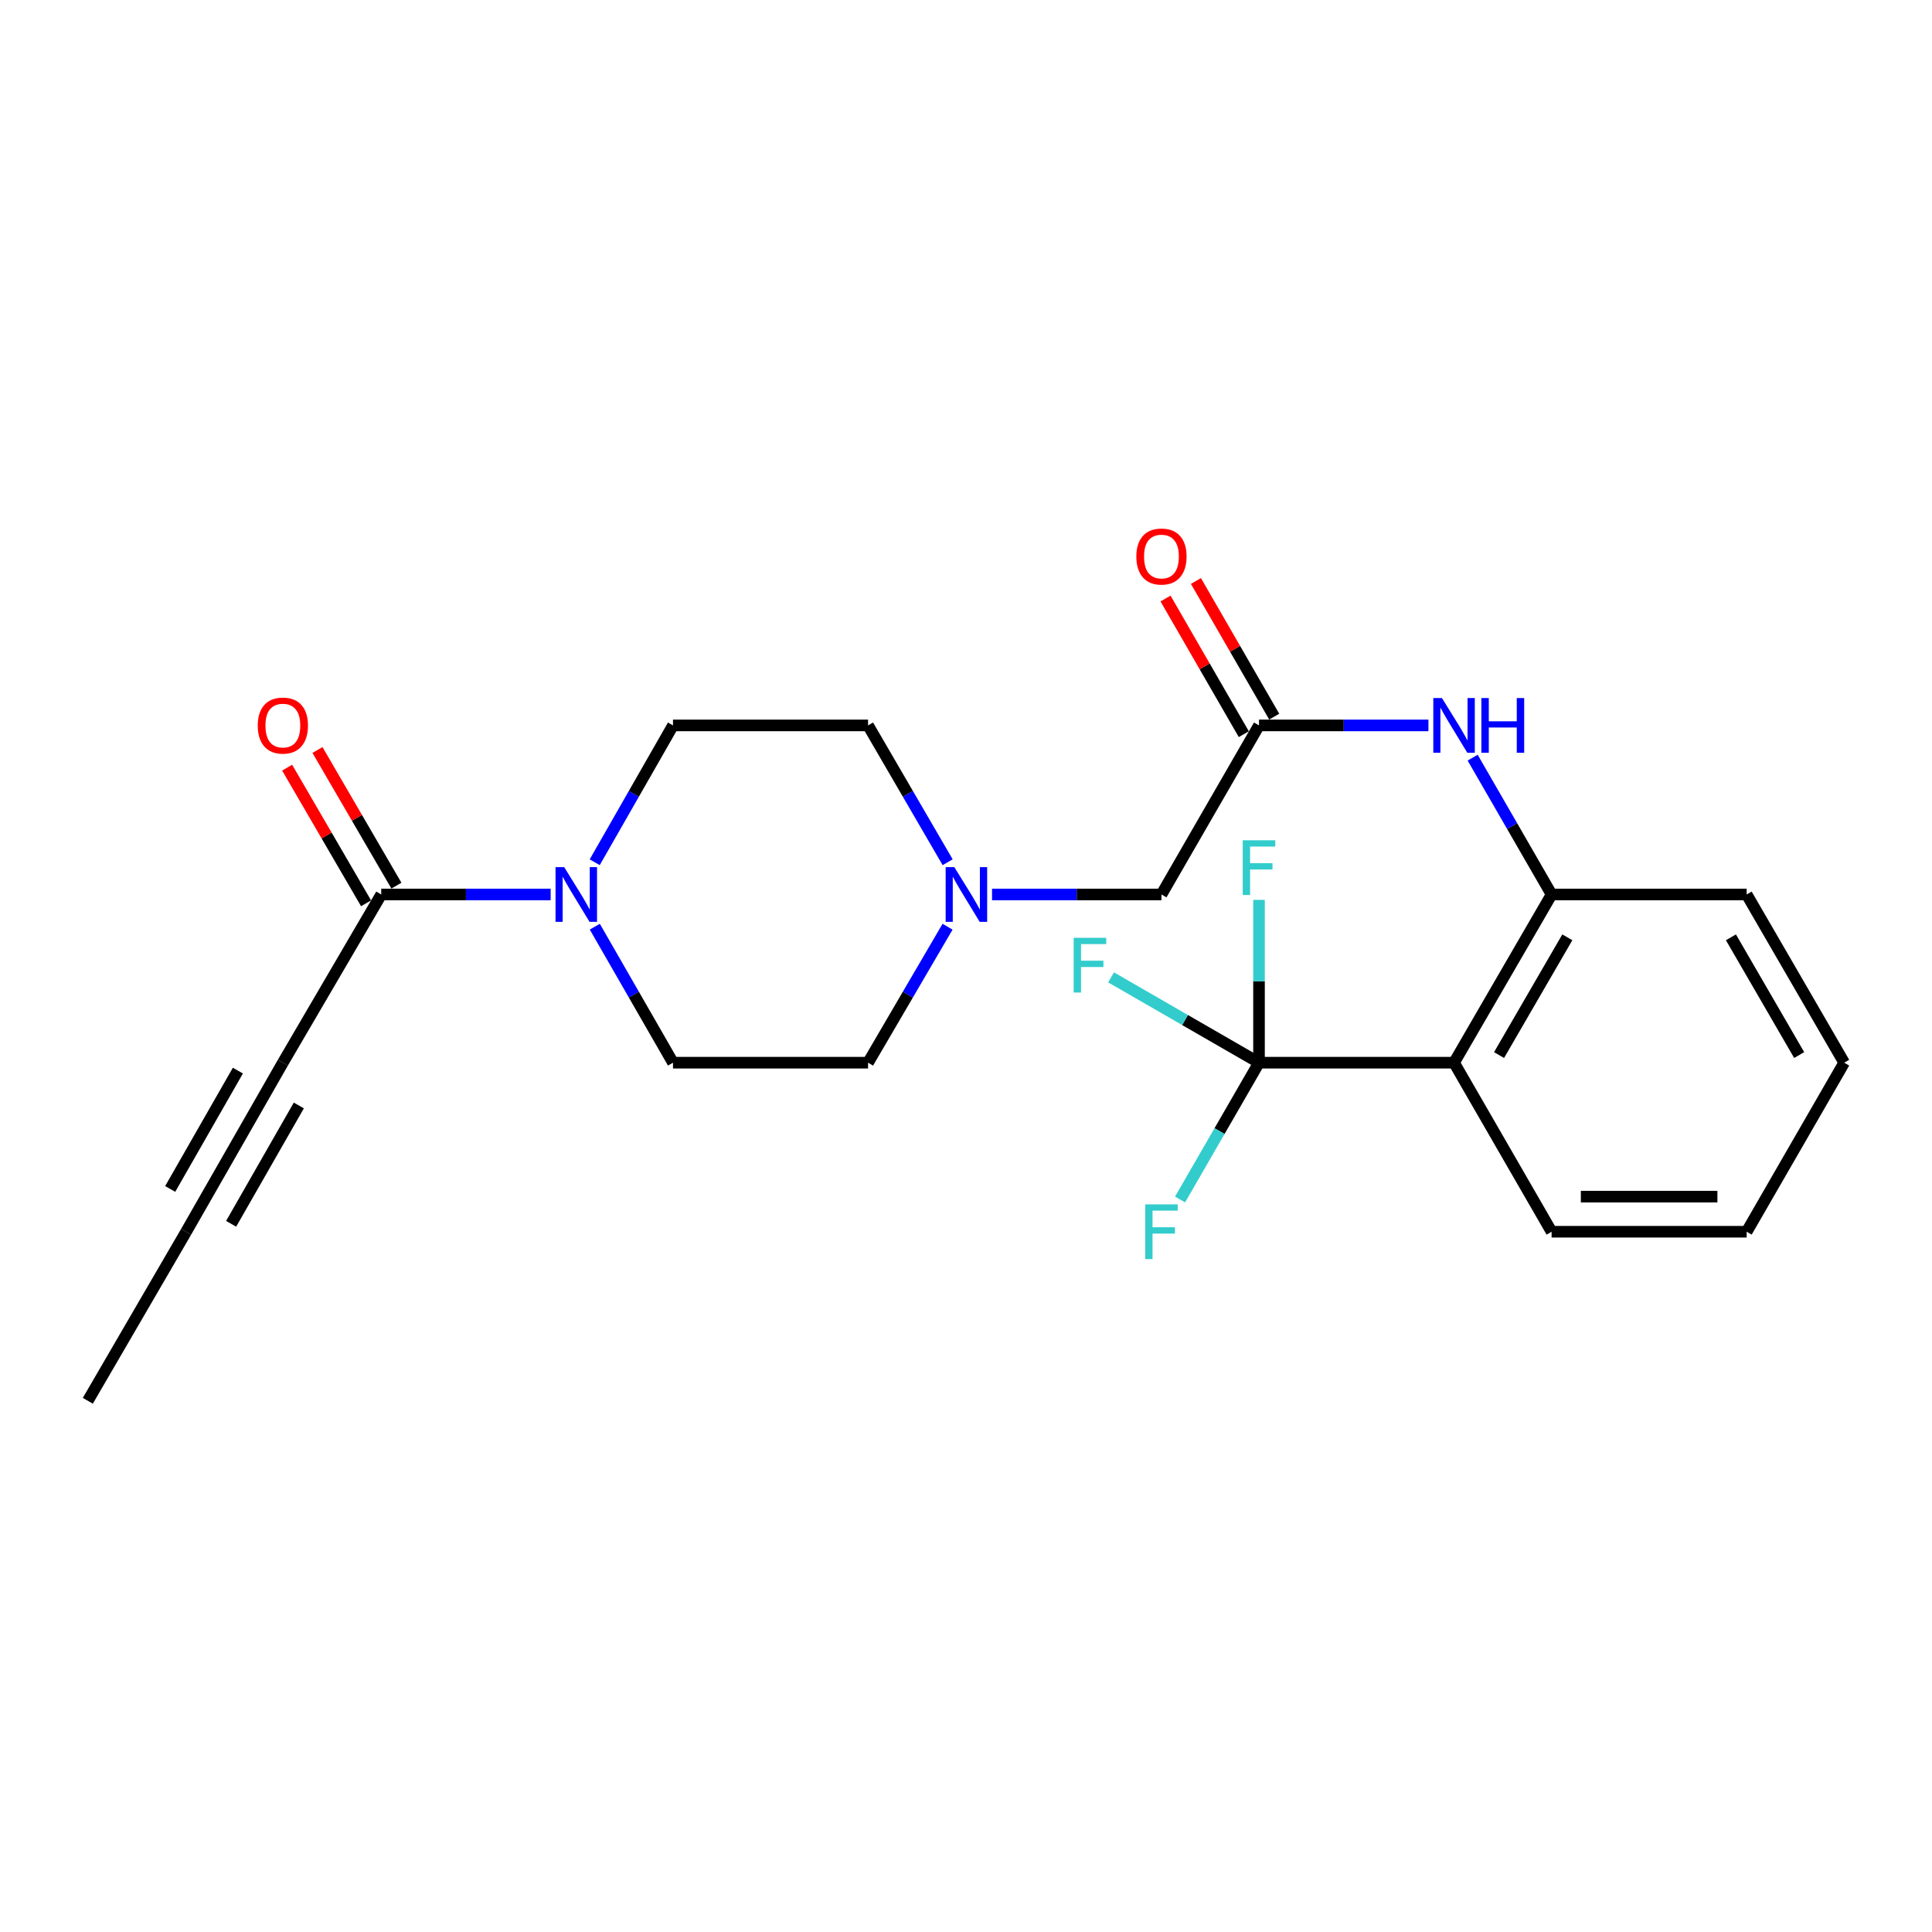 <?xml version='1.0' encoding='iso-8859-1'?>
<svg version='1.1' baseProfile='full'
              xmlns='http://www.w3.org/2000/svg'
                      xmlns:rdkit='http://www.rdkit.org/xml'
                      xmlns:xlink='http://www.w3.org/1999/xlink'
                  xml:space='preserve'
width='1000px' height='1000px' viewBox='0 0 1000 1000'>
<!-- END OF HEADER -->
<rect style='opacity:1.0;fill:#FFFFFF;stroke:none' width='1000' height='1000' x='0' y='0'> </rect>
<path class='bond-0' d='M 651.66,550.047 L 752.615,550.047' style='fill:none;fill-rule:evenodd;stroke:#000000;stroke-width:6px;stroke-linecap:butt;stroke-linejoin:miter;stroke-opacity:1' />
<path class='bond-14' d='M 651.66,550.047 L 613.378,527.967' style='fill:none;fill-rule:evenodd;stroke:#000000;stroke-width:6px;stroke-linecap:butt;stroke-linejoin:miter;stroke-opacity:1' />
<path class='bond-14' d='M 613.378,527.967 L 575.096,505.887' style='fill:none;fill-rule:evenodd;stroke:#33CCCC;stroke-width:6px;stroke-linecap:butt;stroke-linejoin:miter;stroke-opacity:1' />
<path class='bond-15' d='M 651.66,550.047 L 651.66,507.911' style='fill:none;fill-rule:evenodd;stroke:#000000;stroke-width:6px;stroke-linecap:butt;stroke-linejoin:miter;stroke-opacity:1' />
<path class='bond-15' d='M 651.66,507.911 L 651.66,465.775' style='fill:none;fill-rule:evenodd;stroke:#33CCCC;stroke-width:6px;stroke-linecap:butt;stroke-linejoin:miter;stroke-opacity:1' />
<path class='bond-16' d='M 651.66,550.047 L 631.228,585.453' style='fill:none;fill-rule:evenodd;stroke:#000000;stroke-width:6px;stroke-linecap:butt;stroke-linejoin:miter;stroke-opacity:1' />
<path class='bond-16' d='M 631.228,585.453 L 610.796,620.86' style='fill:none;fill-rule:evenodd;stroke:#33CCCC;stroke-width:6px;stroke-linecap:butt;stroke-linejoin:miter;stroke-opacity:1' />
<path class='bond-3' d='M 752.615,550.047 L 803.098,462.982' style='fill:none;fill-rule:evenodd;stroke:#000000;stroke-width:6px;stroke-linecap:butt;stroke-linejoin:miter;stroke-opacity:1' />
<path class='bond-3' d='M 775.906,546.101 L 811.244,485.156' style='fill:none;fill-rule:evenodd;stroke:#000000;stroke-width:6px;stroke-linecap:butt;stroke-linejoin:miter;stroke-opacity:1' />
<path class='bond-19' d='M 752.615,550.047 L 803.098,637.546' style='fill:none;fill-rule:evenodd;stroke:#000000;stroke-width:6px;stroke-linecap:butt;stroke-linejoin:miter;stroke-opacity:1' />
<path class='bond-1' d='M 307.866,479.652 L 328.103,514.85' style='fill:none;fill-rule:evenodd;stroke:#0000FF;stroke-width:6px;stroke-linecap:butt;stroke-linejoin:miter;stroke-opacity:1' />
<path class='bond-1' d='M 328.103,514.85 L 348.34,550.047' style='fill:none;fill-rule:evenodd;stroke:#000000;stroke-width:6px;stroke-linecap:butt;stroke-linejoin:miter;stroke-opacity:1' />
<path class='bond-2' d='M 285.018,462.982 L 241.172,462.982' style='fill:none;fill-rule:evenodd;stroke:#0000FF;stroke-width:6px;stroke-linecap:butt;stroke-linejoin:miter;stroke-opacity:1' />
<path class='bond-2' d='M 241.172,462.982 L 197.326,462.982' style='fill:none;fill-rule:evenodd;stroke:#000000;stroke-width:6px;stroke-linecap:butt;stroke-linejoin:miter;stroke-opacity:1' />
<path class='bond-25' d='M 307.823,446.301 L 328.082,410.887' style='fill:none;fill-rule:evenodd;stroke:#0000FF;stroke-width:6px;stroke-linecap:butt;stroke-linejoin:miter;stroke-opacity:1' />
<path class='bond-25' d='M 328.082,410.887 L 348.34,375.472' style='fill:none;fill-rule:evenodd;stroke:#000000;stroke-width:6px;stroke-linecap:butt;stroke-linejoin:miter;stroke-opacity:1' />
<path class='bond-4' d='M 197.326,462.982 L 146.41,550.047' style='fill:none;fill-rule:evenodd;stroke:#000000;stroke-width:6px;stroke-linecap:butt;stroke-linejoin:miter;stroke-opacity:1' />
<path class='bond-12' d='M 205.179,458.413 L 184.751,423.304' style='fill:none;fill-rule:evenodd;stroke:#000000;stroke-width:6px;stroke-linecap:butt;stroke-linejoin:miter;stroke-opacity:1' />
<path class='bond-12' d='M 184.751,423.304 L 164.323,388.194' style='fill:none;fill-rule:evenodd;stroke:#FF0000;stroke-width:6px;stroke-linecap:butt;stroke-linejoin:miter;stroke-opacity:1' />
<path class='bond-12' d='M 189.474,467.551 L 169.046,432.441' style='fill:none;fill-rule:evenodd;stroke:#000000;stroke-width:6px;stroke-linecap:butt;stroke-linejoin:miter;stroke-opacity:1' />
<path class='bond-12' d='M 169.046,432.441 L 148.618,397.332' style='fill:none;fill-rule:evenodd;stroke:#FF0000;stroke-width:6px;stroke-linecap:butt;stroke-linejoin:miter;stroke-opacity:1' />
<path class='bond-5' d='M 803.098,462.982 L 782.669,427.57' style='fill:none;fill-rule:evenodd;stroke:#000000;stroke-width:6px;stroke-linecap:butt;stroke-linejoin:miter;stroke-opacity:1' />
<path class='bond-5' d='M 782.669,427.57 L 762.241,392.158' style='fill:none;fill-rule:evenodd;stroke:#0000FF;stroke-width:6px;stroke-linecap:butt;stroke-linejoin:miter;stroke-opacity:1' />
<path class='bond-20' d='M 803.098,462.982 L 904.073,462.982' style='fill:none;fill-rule:evenodd;stroke:#000000;stroke-width:6px;stroke-linecap:butt;stroke-linejoin:miter;stroke-opacity:1' />
<path class='bond-8' d='M 146.41,550.047 L 96.351,637.546' style='fill:none;fill-rule:evenodd;stroke:#000000;stroke-width:6px;stroke-linecap:butt;stroke-linejoin:miter;stroke-opacity:1' />
<path class='bond-8' d='M 123.129,554.149 L 88.088,615.398' style='fill:none;fill-rule:evenodd;stroke:#000000;stroke-width:6px;stroke-linecap:butt;stroke-linejoin:miter;stroke-opacity:1' />
<path class='bond-8' d='M 154.672,572.194 L 119.631,633.444' style='fill:none;fill-rule:evenodd;stroke:#000000;stroke-width:6px;stroke-linecap:butt;stroke-linejoin:miter;stroke-opacity:1' />
<path class='bond-6' d='M 739.351,375.472 L 695.505,375.472' style='fill:none;fill-rule:evenodd;stroke:#0000FF;stroke-width:6px;stroke-linecap:butt;stroke-linejoin:miter;stroke-opacity:1' />
<path class='bond-6' d='M 695.505,375.472 L 651.66,375.472' style='fill:none;fill-rule:evenodd;stroke:#000000;stroke-width:6px;stroke-linecap:butt;stroke-linejoin:miter;stroke-opacity:1' />
<path class='bond-11' d='M 651.66,375.472 L 601.167,462.982' style='fill:none;fill-rule:evenodd;stroke:#000000;stroke-width:6px;stroke-linecap:butt;stroke-linejoin:miter;stroke-opacity:1' />
<path class='bond-13' d='M 659.529,370.931 L 639.27,335.825' style='fill:none;fill-rule:evenodd;stroke:#000000;stroke-width:6px;stroke-linecap:butt;stroke-linejoin:miter;stroke-opacity:1' />
<path class='bond-13' d='M 639.27,335.825 L 619.011,300.718' style='fill:none;fill-rule:evenodd;stroke:#FF0000;stroke-width:6px;stroke-linecap:butt;stroke-linejoin:miter;stroke-opacity:1' />
<path class='bond-13' d='M 643.791,380.013 L 623.532,344.906' style='fill:none;fill-rule:evenodd;stroke:#000000;stroke-width:6px;stroke-linecap:butt;stroke-linejoin:miter;stroke-opacity:1' />
<path class='bond-13' d='M 623.532,344.906 L 603.273,309.8' style='fill:none;fill-rule:evenodd;stroke:#FF0000;stroke-width:6px;stroke-linecap:butt;stroke-linejoin:miter;stroke-opacity:1' />
<path class='bond-7' d='M 513.476,462.982 L 557.321,462.982' style='fill:none;fill-rule:evenodd;stroke:#0000FF;stroke-width:6px;stroke-linecap:butt;stroke-linejoin:miter;stroke-opacity:1' />
<path class='bond-7' d='M 557.321,462.982 L 601.167,462.982' style='fill:none;fill-rule:evenodd;stroke:#000000;stroke-width:6px;stroke-linecap:butt;stroke-linejoin:miter;stroke-opacity:1' />
<path class='bond-17' d='M 490.502,446.291 L 469.904,410.881' style='fill:none;fill-rule:evenodd;stroke:#0000FF;stroke-width:6px;stroke-linecap:butt;stroke-linejoin:miter;stroke-opacity:1' />
<path class='bond-17' d='M 469.904,410.881 L 449.305,375.472' style='fill:none;fill-rule:evenodd;stroke:#000000;stroke-width:6px;stroke-linecap:butt;stroke-linejoin:miter;stroke-opacity:1' />
<path class='bond-18' d='M 490.458,479.663 L 469.882,514.855' style='fill:none;fill-rule:evenodd;stroke:#0000FF;stroke-width:6px;stroke-linecap:butt;stroke-linejoin:miter;stroke-opacity:1' />
<path class='bond-18' d='M 469.882,514.855 L 449.305,550.047' style='fill:none;fill-rule:evenodd;stroke:#000000;stroke-width:6px;stroke-linecap:butt;stroke-linejoin:miter;stroke-opacity:1' />
<path class='bond-21' d='M 96.351,637.546 L 45.455,725.045' style='fill:none;fill-rule:evenodd;stroke:#000000;stroke-width:6px;stroke-linecap:butt;stroke-linejoin:miter;stroke-opacity:1' />
<path class='bond-9' d='M 348.34,550.047 L 449.305,550.047' style='fill:none;fill-rule:evenodd;stroke:#000000;stroke-width:6px;stroke-linecap:butt;stroke-linejoin:miter;stroke-opacity:1' />
<path class='bond-10' d='M 348.34,375.472 L 449.305,375.472' style='fill:none;fill-rule:evenodd;stroke:#000000;stroke-width:6px;stroke-linecap:butt;stroke-linejoin:miter;stroke-opacity:1' />
<path class='bond-22' d='M 803.098,637.546 L 904.073,637.546' style='fill:none;fill-rule:evenodd;stroke:#000000;stroke-width:6px;stroke-linecap:butt;stroke-linejoin:miter;stroke-opacity:1' />
<path class='bond-22' d='M 818.244,619.376 L 888.927,619.376' style='fill:none;fill-rule:evenodd;stroke:#000000;stroke-width:6px;stroke-linecap:butt;stroke-linejoin:miter;stroke-opacity:1' />
<path class='bond-24' d='M 904.073,462.982 L 954.545,550.047' style='fill:none;fill-rule:evenodd;stroke:#000000;stroke-width:6px;stroke-linecap:butt;stroke-linejoin:miter;stroke-opacity:1' />
<path class='bond-24' d='M 895.924,485.154 L 931.255,546.1' style='fill:none;fill-rule:evenodd;stroke:#000000;stroke-width:6px;stroke-linecap:butt;stroke-linejoin:miter;stroke-opacity:1' />
<path class='bond-23' d='M 904.073,637.546 L 954.545,550.047' style='fill:none;fill-rule:evenodd;stroke:#000000;stroke-width:6px;stroke-linecap:butt;stroke-linejoin:miter;stroke-opacity:1' />
<path  class='atom-2' d='M 292.022 448.822
L 301.302 463.822
Q 302.222 465.302, 303.702 467.982
Q 305.182 470.662, 305.262 470.822
L 305.262 448.822
L 309.022 448.822
L 309.022 477.142
L 305.142 477.142
L 295.182 460.742
Q 294.022 458.822, 292.782 456.622
Q 291.582 454.422, 291.222 453.742
L 291.222 477.142
L 287.542 477.142
L 287.542 448.822
L 292.022 448.822
' fill='#0000FF'/>
<path  class='atom-6' d='M 746.355 361.312
L 755.635 376.312
Q 756.555 377.792, 758.035 380.472
Q 759.515 383.152, 759.595 383.312
L 759.595 361.312
L 763.355 361.312
L 763.355 389.632
L 759.475 389.632
L 749.515 373.232
Q 748.355 371.312, 747.115 369.112
Q 745.915 366.912, 745.555 366.232
L 745.555 389.632
L 741.875 389.632
L 741.875 361.312
L 746.355 361.312
' fill='#0000FF'/>
<path  class='atom-6' d='M 766.755 361.312
L 770.595 361.312
L 770.595 373.352
L 785.075 373.352
L 785.075 361.312
L 788.915 361.312
L 788.915 389.632
L 785.075 389.632
L 785.075 376.552
L 770.595 376.552
L 770.595 389.632
L 766.755 389.632
L 766.755 361.312
' fill='#0000FF'/>
<path  class='atom-8' d='M 493.952 448.822
L 503.232 463.822
Q 504.152 465.302, 505.632 467.982
Q 507.112 470.662, 507.192 470.822
L 507.192 448.822
L 510.952 448.822
L 510.952 477.142
L 507.072 477.142
L 497.112 460.742
Q 495.952 458.822, 494.712 456.622
Q 493.512 454.422, 493.152 453.742
L 493.152 477.142
L 489.472 477.142
L 489.472 448.822
L 493.952 448.822
' fill='#0000FF'/>
<path  class='atom-13' d='M 133.41 375.552
Q 133.41 368.752, 136.77 364.952
Q 140.13 361.152, 146.41 361.152
Q 152.69 361.152, 156.05 364.952
Q 159.41 368.752, 159.41 375.552
Q 159.41 382.432, 156.01 386.352
Q 152.61 390.232, 146.41 390.232
Q 140.17 390.232, 136.77 386.352
Q 133.41 382.472, 133.41 375.552
M 146.41 387.032
Q 150.73 387.032, 153.05 384.152
Q 155.41 381.232, 155.41 375.552
Q 155.41 369.992, 153.05 367.192
Q 150.73 364.352, 146.41 364.352
Q 142.09 364.352, 139.73 367.152
Q 137.41 369.952, 137.41 375.552
Q 137.41 381.272, 139.73 384.152
Q 142.09 387.032, 146.41 387.032
' fill='#FF0000'/>
<path  class='atom-14' d='M 588.167 288.053
Q 588.167 281.253, 591.527 277.453
Q 594.887 273.653, 601.167 273.653
Q 607.447 273.653, 610.807 277.453
Q 614.167 281.253, 614.167 288.053
Q 614.167 294.933, 610.767 298.853
Q 607.367 302.733, 601.167 302.733
Q 594.927 302.733, 591.527 298.853
Q 588.167 294.973, 588.167 288.053
M 601.167 299.533
Q 605.487 299.533, 607.807 296.653
Q 610.167 293.733, 610.167 288.053
Q 610.167 282.493, 607.807 279.693
Q 605.487 276.853, 601.167 276.853
Q 596.847 276.853, 594.487 279.653
Q 592.167 282.453, 592.167 288.053
Q 592.167 293.773, 594.487 296.653
Q 596.847 299.533, 601.167 299.533
' fill='#FF0000'/>
<path  class='atom-15' d='M 555.731 485.414
L 572.571 485.414
L 572.571 488.654
L 559.531 488.654
L 559.531 497.254
L 571.131 497.254
L 571.131 500.534
L 559.531 500.534
L 559.531 513.734
L 555.731 513.734
L 555.731 485.414
' fill='#33CCCC'/>
<path  class='atom-16' d='M 643.24 434.932
L 660.08 434.932
L 660.08 438.172
L 647.04 438.172
L 647.04 446.772
L 658.64 446.772
L 658.64 450.052
L 647.04 450.052
L 647.04 463.252
L 643.24 463.252
L 643.24 434.932
' fill='#33CCCC'/>
<path  class='atom-17' d='M 592.747 623.386
L 609.587 623.386
L 609.587 626.626
L 596.547 626.626
L 596.547 635.226
L 608.147 635.226
L 608.147 638.506
L 596.547 638.506
L 596.547 651.706
L 592.747 651.706
L 592.747 623.386
' fill='#33CCCC'/>
</svg>
